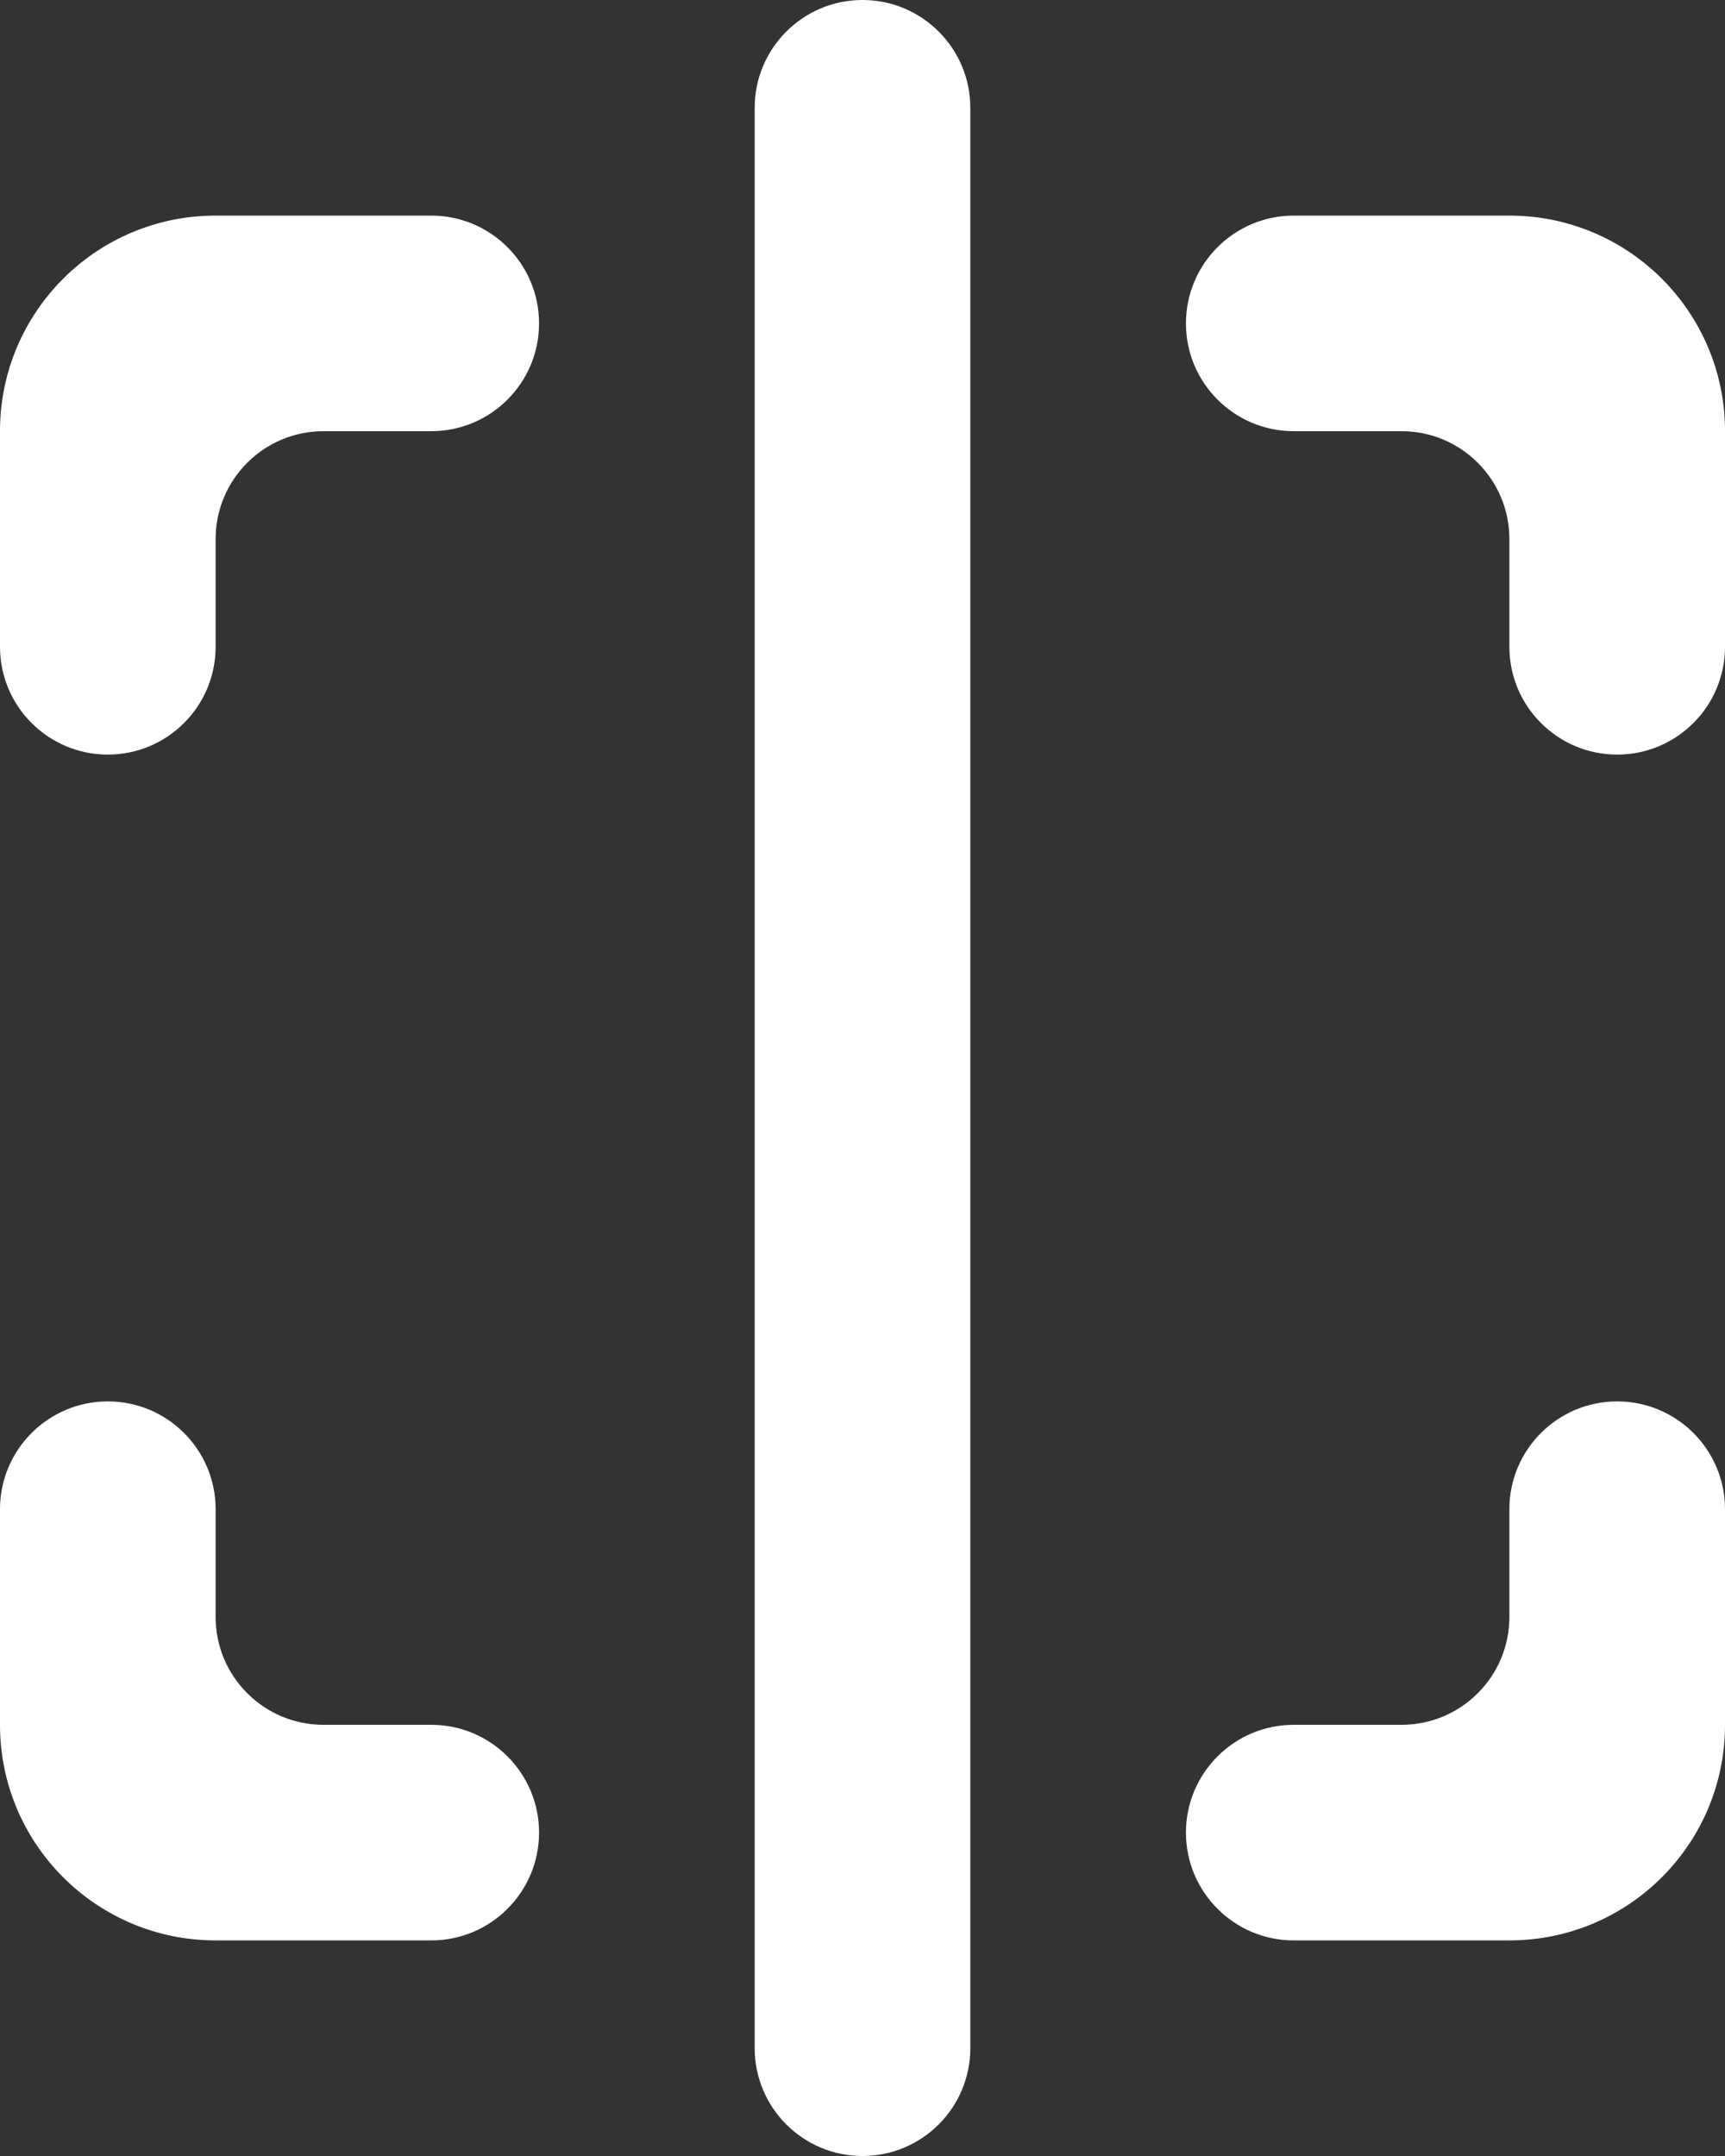 <?xml version="1.0" encoding="UTF-8" standalone="no"?>
<svg width="16px" height="20px" viewBox="0 0 16 20" version="1.1" xmlns="http://www.w3.org/2000/svg" xmlns:xlink="http://www.w3.org/1999/xlink">
    <rect x="0" y="0" width="16" height="20" fill="#333333" stroke="none"/>
    <!-- Generator: Sketch 3.8.1 (29687) - http://www.bohemiancoding.com/sketch -->
    <title>focus_vertical_round [#843]</title>
    <desc>Created with Sketch.</desc>
    <defs></defs>
    <g id="Page-1" stroke="none" stroke-width="1" fill="none" fill-rule="evenodd">
        <g id="Dribbble-Dark-Preview" transform="translate(-340, -4439)" fill="#FFFFFF">
            <g id="icons" transform="translate(56, 160)">
                <path d="M286,4297 L288,4297 C288.552,4297 289,4296.552 289,4296 C289,4295.448 288.552,4295 288,4295 L287,4295 C286.448,4295 286,4294.552 286,4294 L286,4293 C286,4292.448 285.552,4292 285,4292 C284.448,4292 284,4292.448 284,4293 L284,4295 C284,4296.105 284.895,4297 286,4297 L286,4297 Z M300,4295 L300,4293 C300,4292.448 299.552,4292 299,4292 C298.448,4292 298,4292.448 298,4293 L298,4294 C298,4294.552 297.552,4295 297,4295 L296,4295 C295.448,4295 295,4295.448 295,4296 C295,4296.552 295.448,4297 296,4297 L298,4297 C299.105,4297 300,4296.105 300,4295 L300,4295 Z M284,4283 L284,4285 C284,4285.552 284.448,4286 285,4286 C285.552,4286 286,4285.552 286,4285 L286,4284 C286,4283.448 286.448,4283 287,4283 L288,4283 C288.552,4283 289,4282.552 289,4282 C289,4281.448 288.552,4281 288,4281 L286,4281 C284.895,4281 284,4281.895 284,4283 L284,4283 Z M295,4282 L295,4282 C295,4282.552 295.448,4283 296,4283 L297,4283 C297.552,4283 298,4283.448 298,4284 L298,4285 C298,4285.552 298.448,4286 299,4286 C299.552,4286 300,4285.552 300,4285 L300,4283 C300,4281.895 299.105,4281 298,4281 L296,4281 C295.448,4281 295,4281.448 295,4282 L295,4282 Z M293,4298 C293,4298.552 292.552,4299 292,4299 C291.448,4299 291,4298.552 291,4298 L291,4280 C291,4279.448 291.448,4279 292,4279 C292.552,4279 293,4279.448 293,4280 L293,4298 Z" id="focus_vertical_round-[#843]"></path>
            </g>
        </g>
    </g>
</svg>